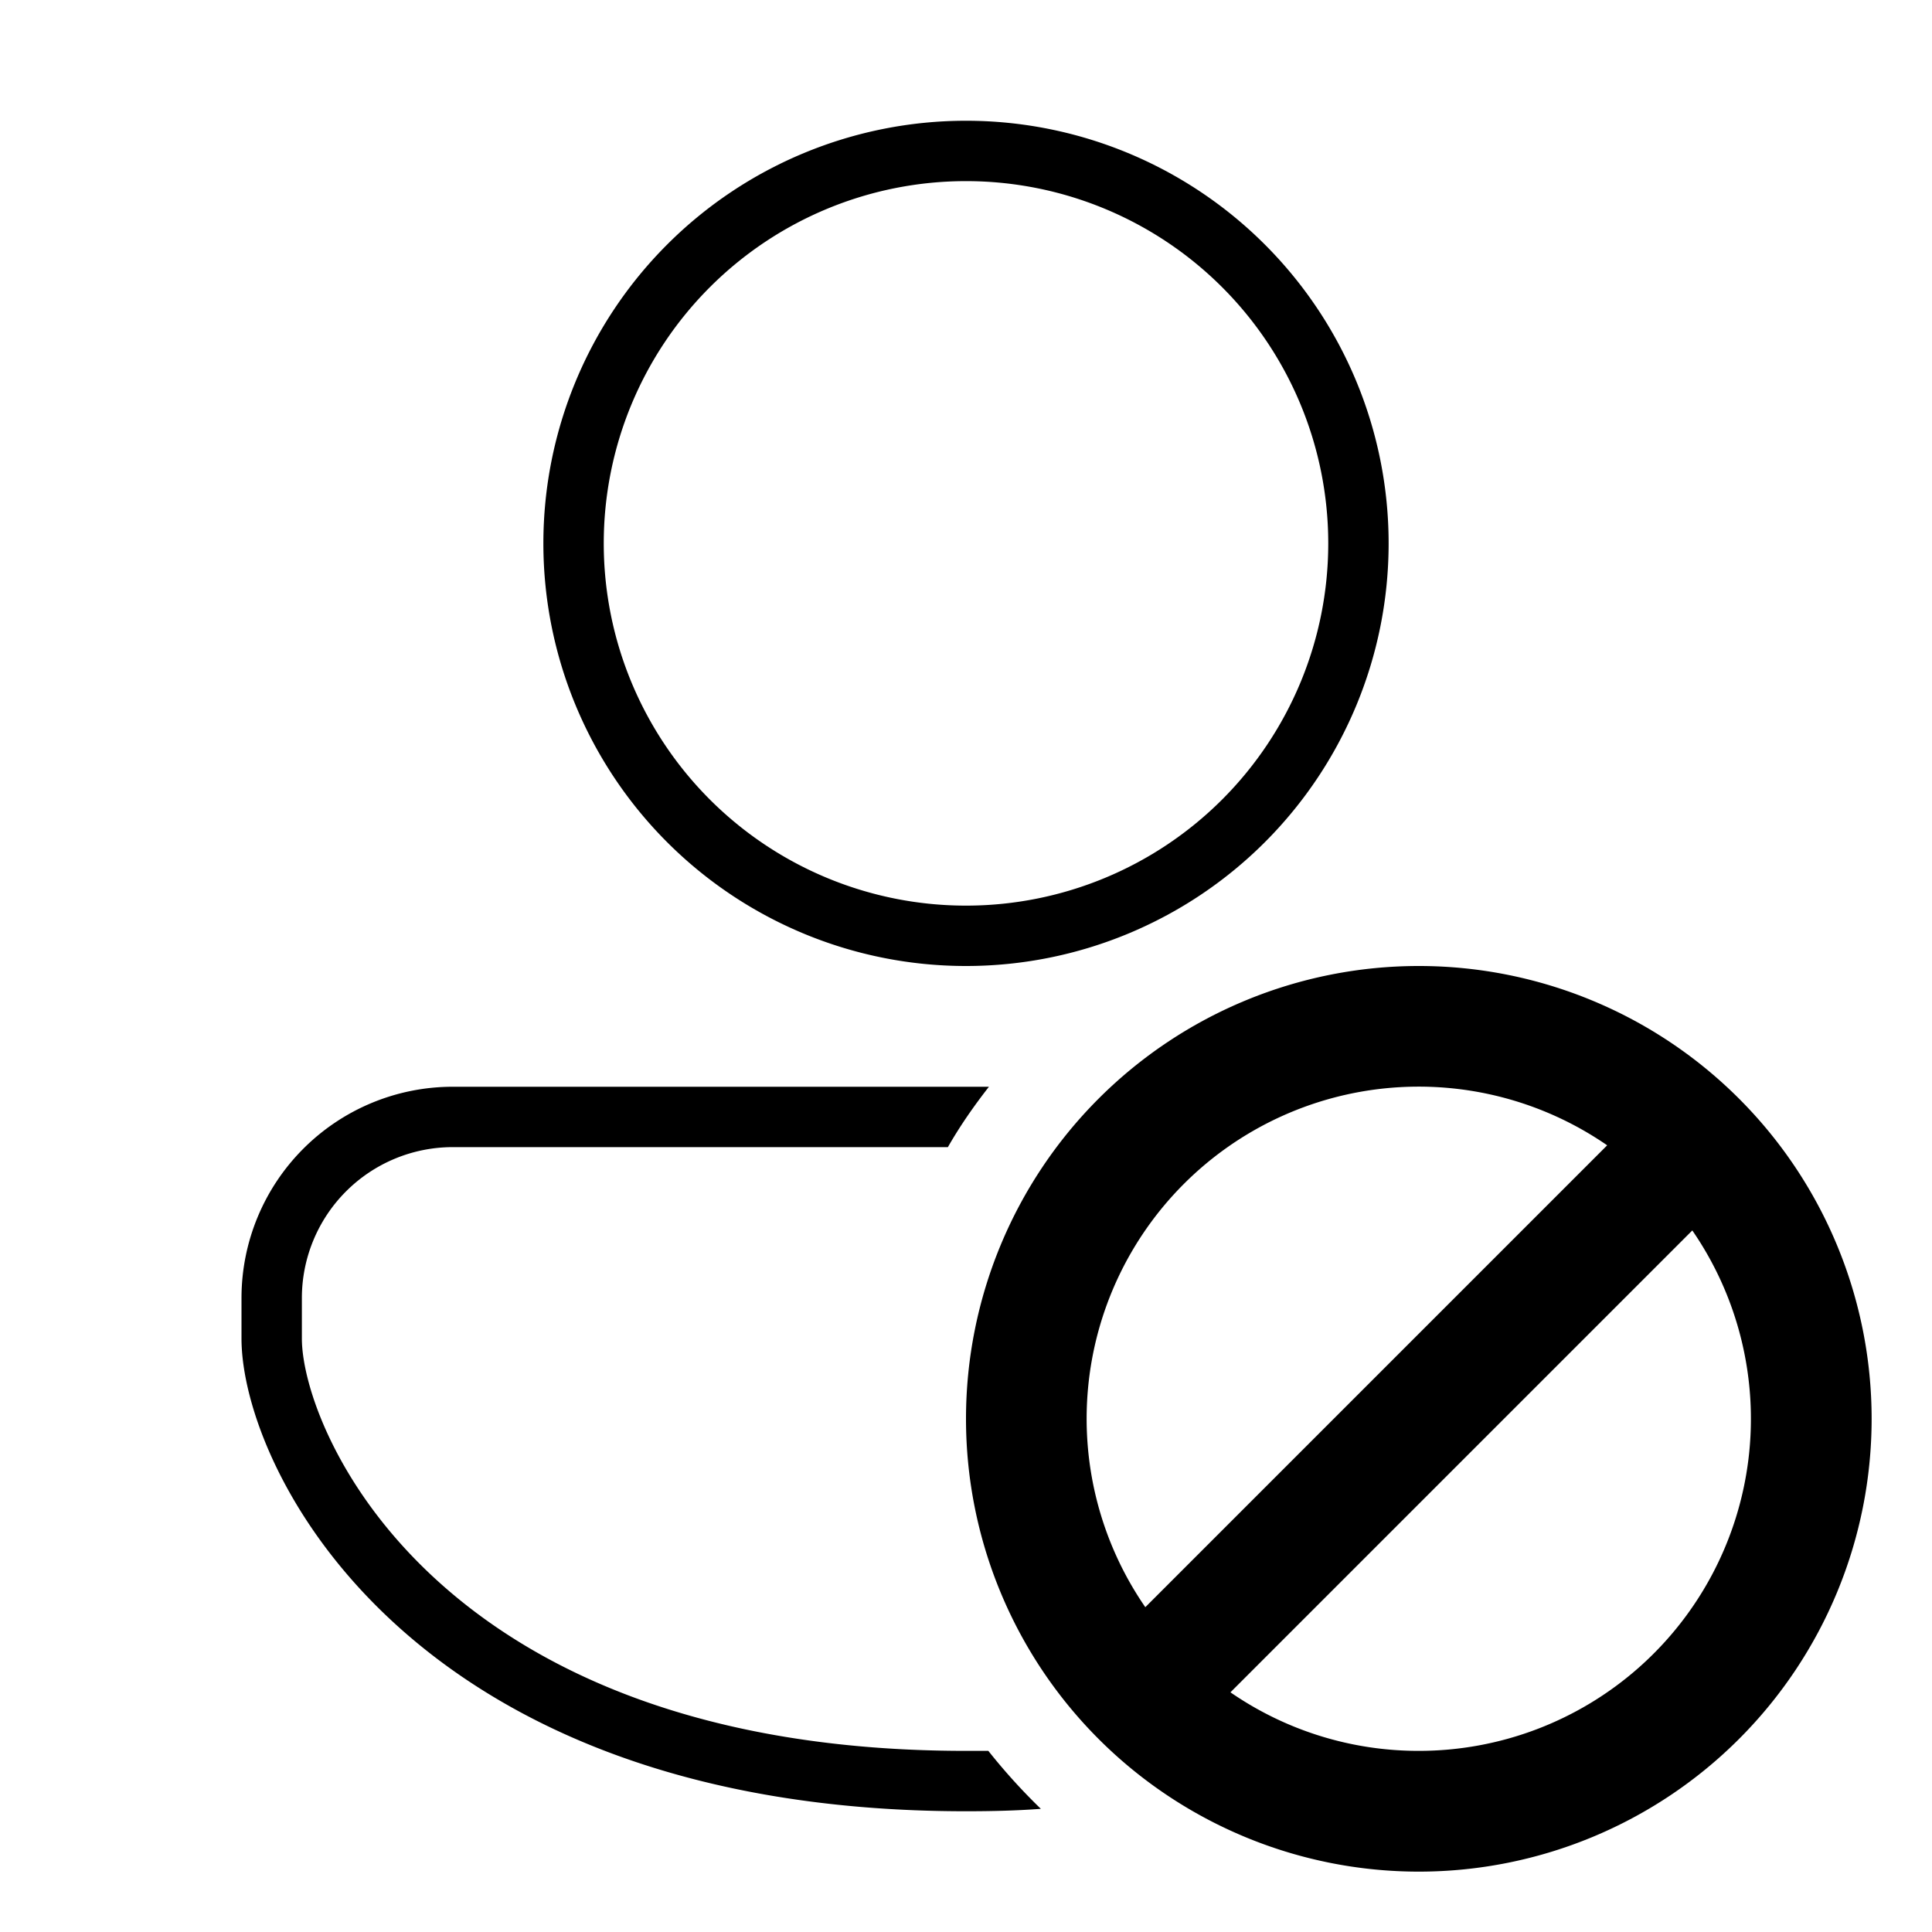 <svg width="32" height="32" viewBox="0 0 32 32" xmlns="http://www.w3.org/2000/svg"><path d="M9 9a7 7 0 1 1 14 0A7 7 0 0 1 9 9Zm7-6a6 6 0 1 0 0 12 6 6 0 0 0 0-12Zm.38 15H7.5A3.5 3.5 0 0 0 4 21.5v.67C4 24.32 6.77 30 16 30c.43 0 .84-.01 1.24-.04-.31-.3-.6-.62-.87-.96H16c-8.77 0-11-5.32-11-6.83v-.67A2.5 2.5 0 0 1 7.5 19h8.2c.2-.35.43-.68.68-1Zm7.12 13a7.5 7.5 0 1 0 0-15 7.5 7.5 0 0 0 0 15Zm0-2a5.48 5.48 0 0 1-3.12-.97l7.65-7.65A5.5 5.5 0 0 1 23.5 29Zm3.12-10.03-7.65 7.65a5.5 5.5 0 0 1 7.65-7.65Z"/></svg>